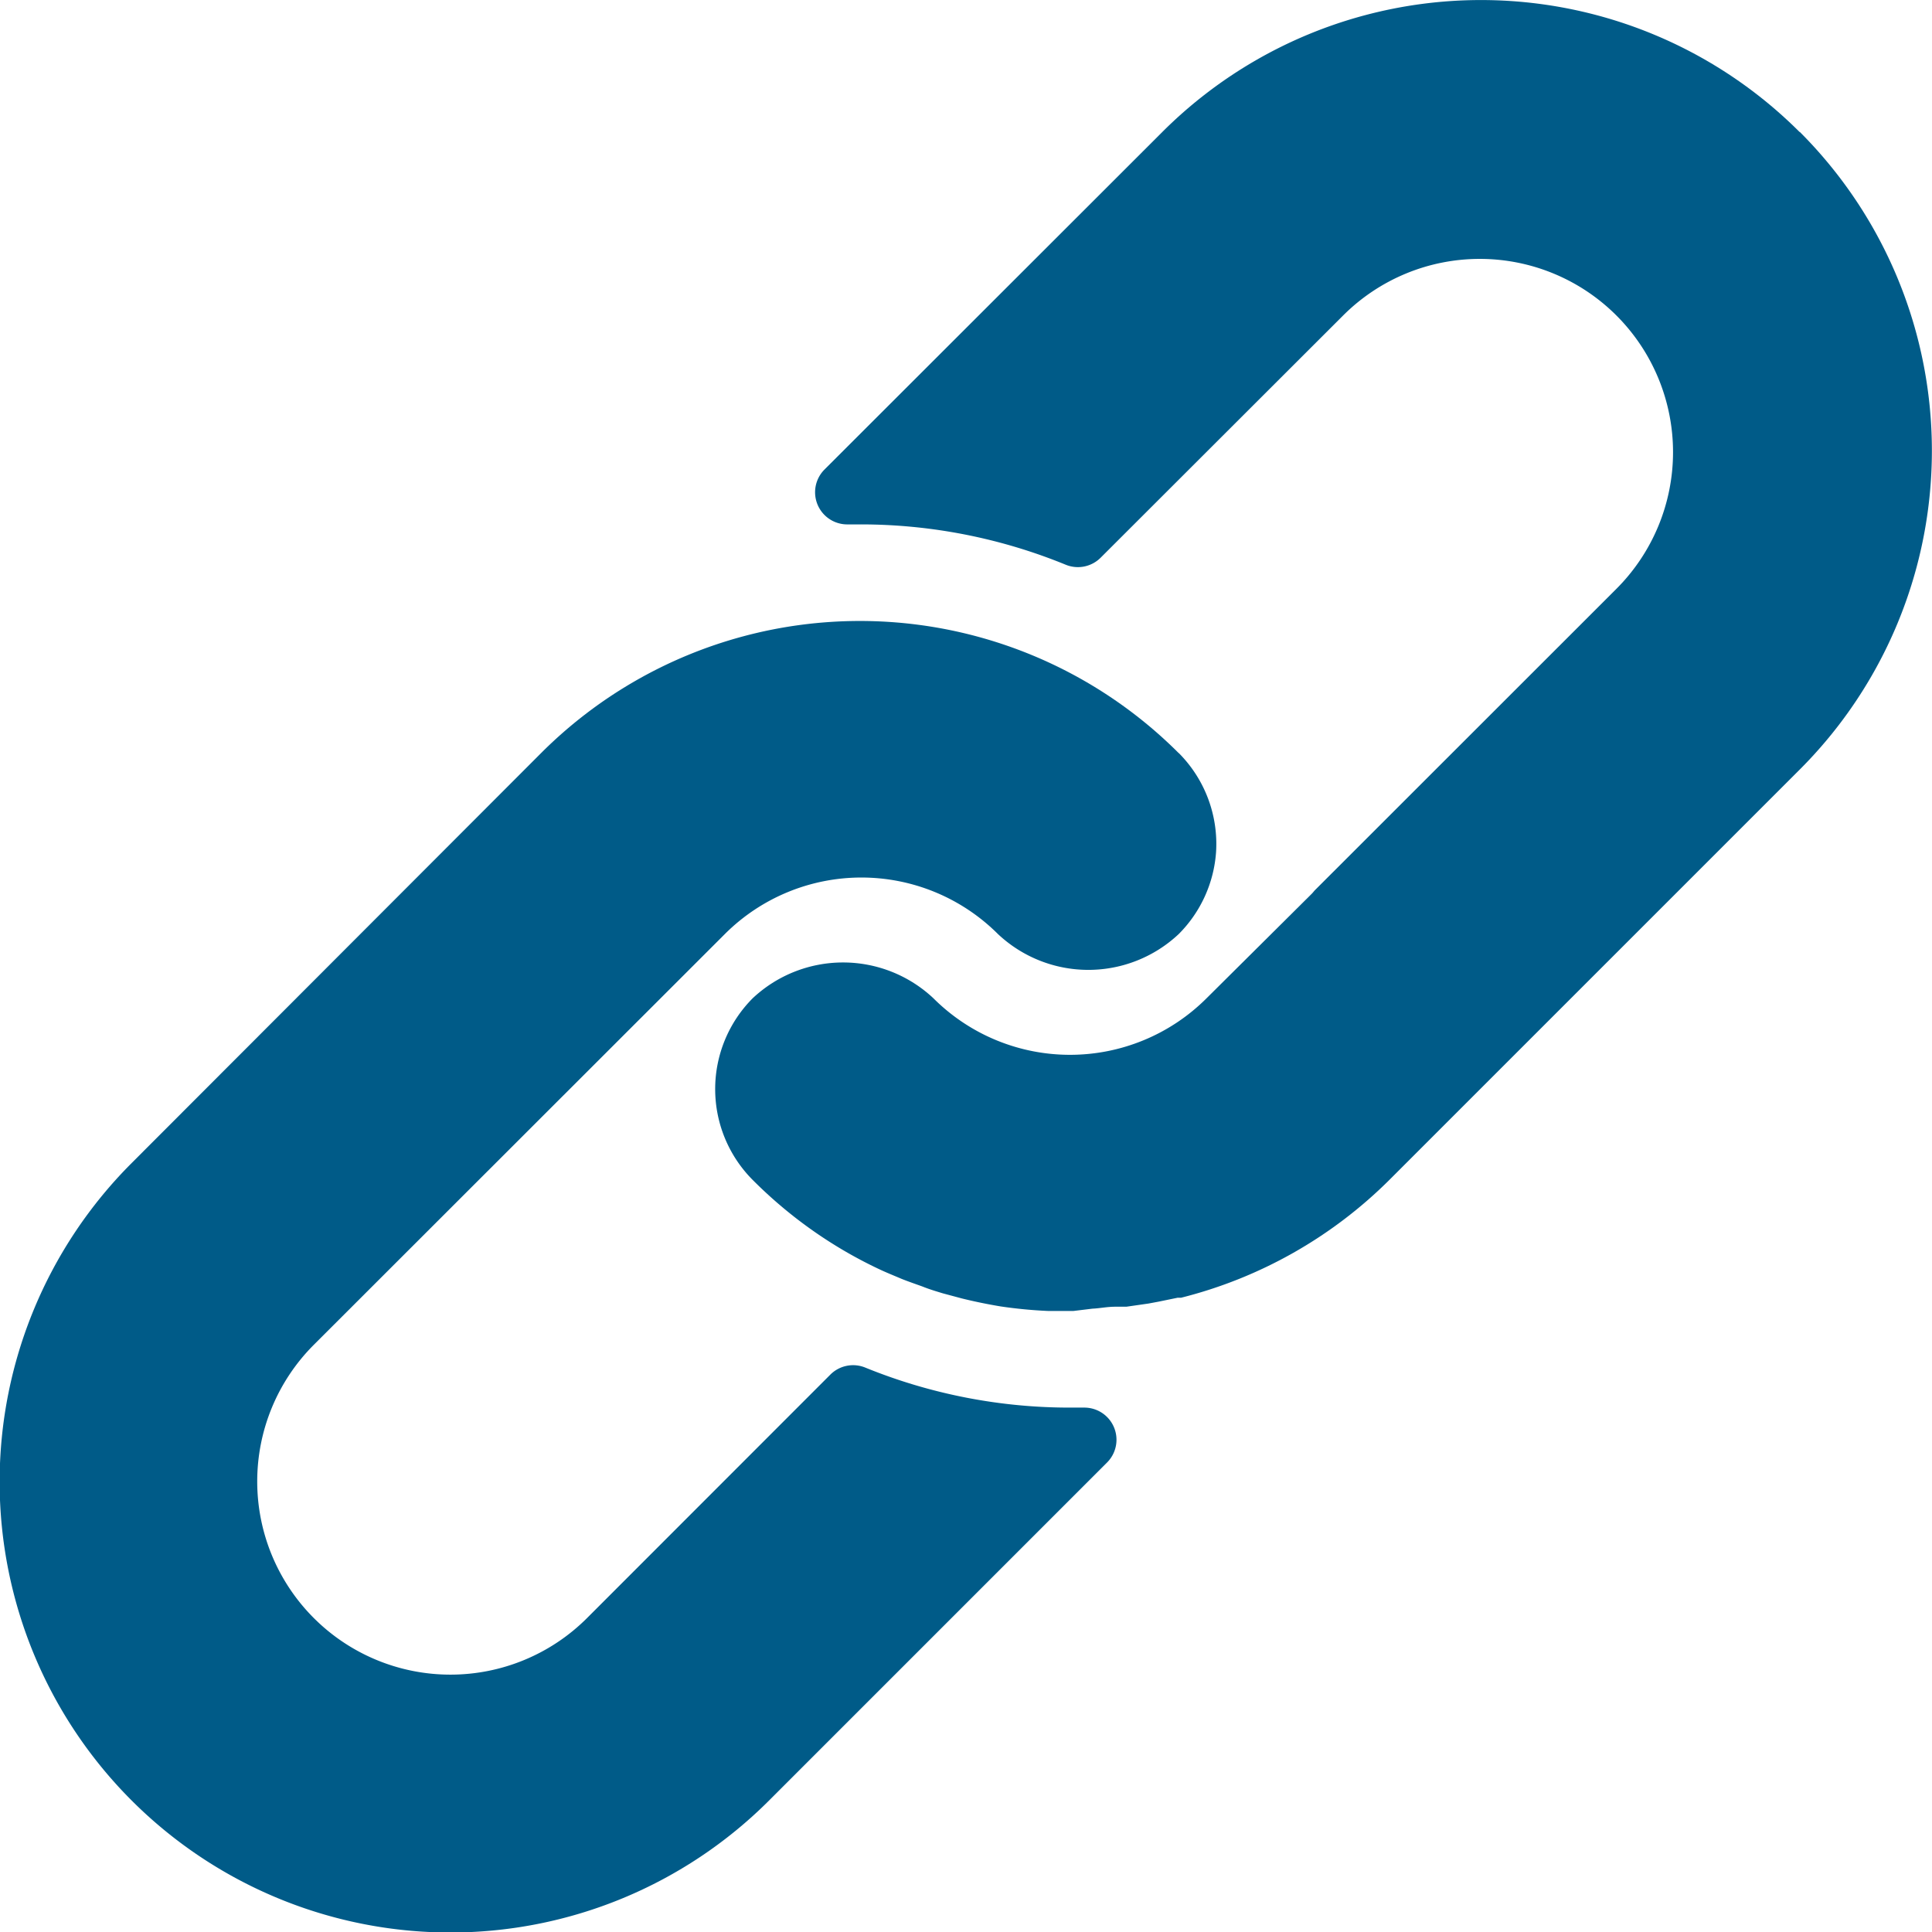 <svg width="14" height="14" fill="none" xmlns="http://www.w3.org/2000/svg"><path d="M8.541 5.457a3.266 3.266 0 0 0-4.62 0L.955 8.427a3.266 3.266 0 0 0 4.617 4.621l2.45-2.45a.233.233 0 0 0-.166-.398h-.093a3.926 3.926 0 0 1-1.493-.29.233.233 0 0 0-.254.052l-1.762 1.763a1.4 1.4 0 0 1-1.98-1.98l2.979-2.977a1.4 1.4 0 0 1 1.978 0 .956.956 0 0 0 1.311 0 .933.933 0 0 0 .27-.593.933.933 0 0 0-.27-.718z" fill="#005B88"/><path d="M13.041.957a3.266 3.266 0 0 0-4.619 0L5.975 3.402a.233.233 0 0 0 .17.398h.086a3.92 3.92 0 0 1 1.491.292.233.233 0 0 0 .254-.051l1.757-1.755a1.4 1.4 0 0 1 1.98 1.981L9.526 6.453l-.018.021-.765.76a1.4 1.4 0 0 1-1.979 0 .956.956 0 0 0-1.31 0 .933.933 0 0 0 0 1.316c.27.271.585.493.932.654.05.023.098.042.147.063.05.02.1.037.15.055.049.02.1.035.149.05l.138.037c.093.023.186.042.282.058.115.017.231.028.347.033h.178l.14-.017c.051-.002.105-.014.165-.014h.08l.16-.023.075-.014.136-.028h.025a3.266 3.266 0 0 0 1.514-.858l2.97-2.97a3.266 3.266 0 0 0 0-4.62z" fill="#005B88"/></svg>